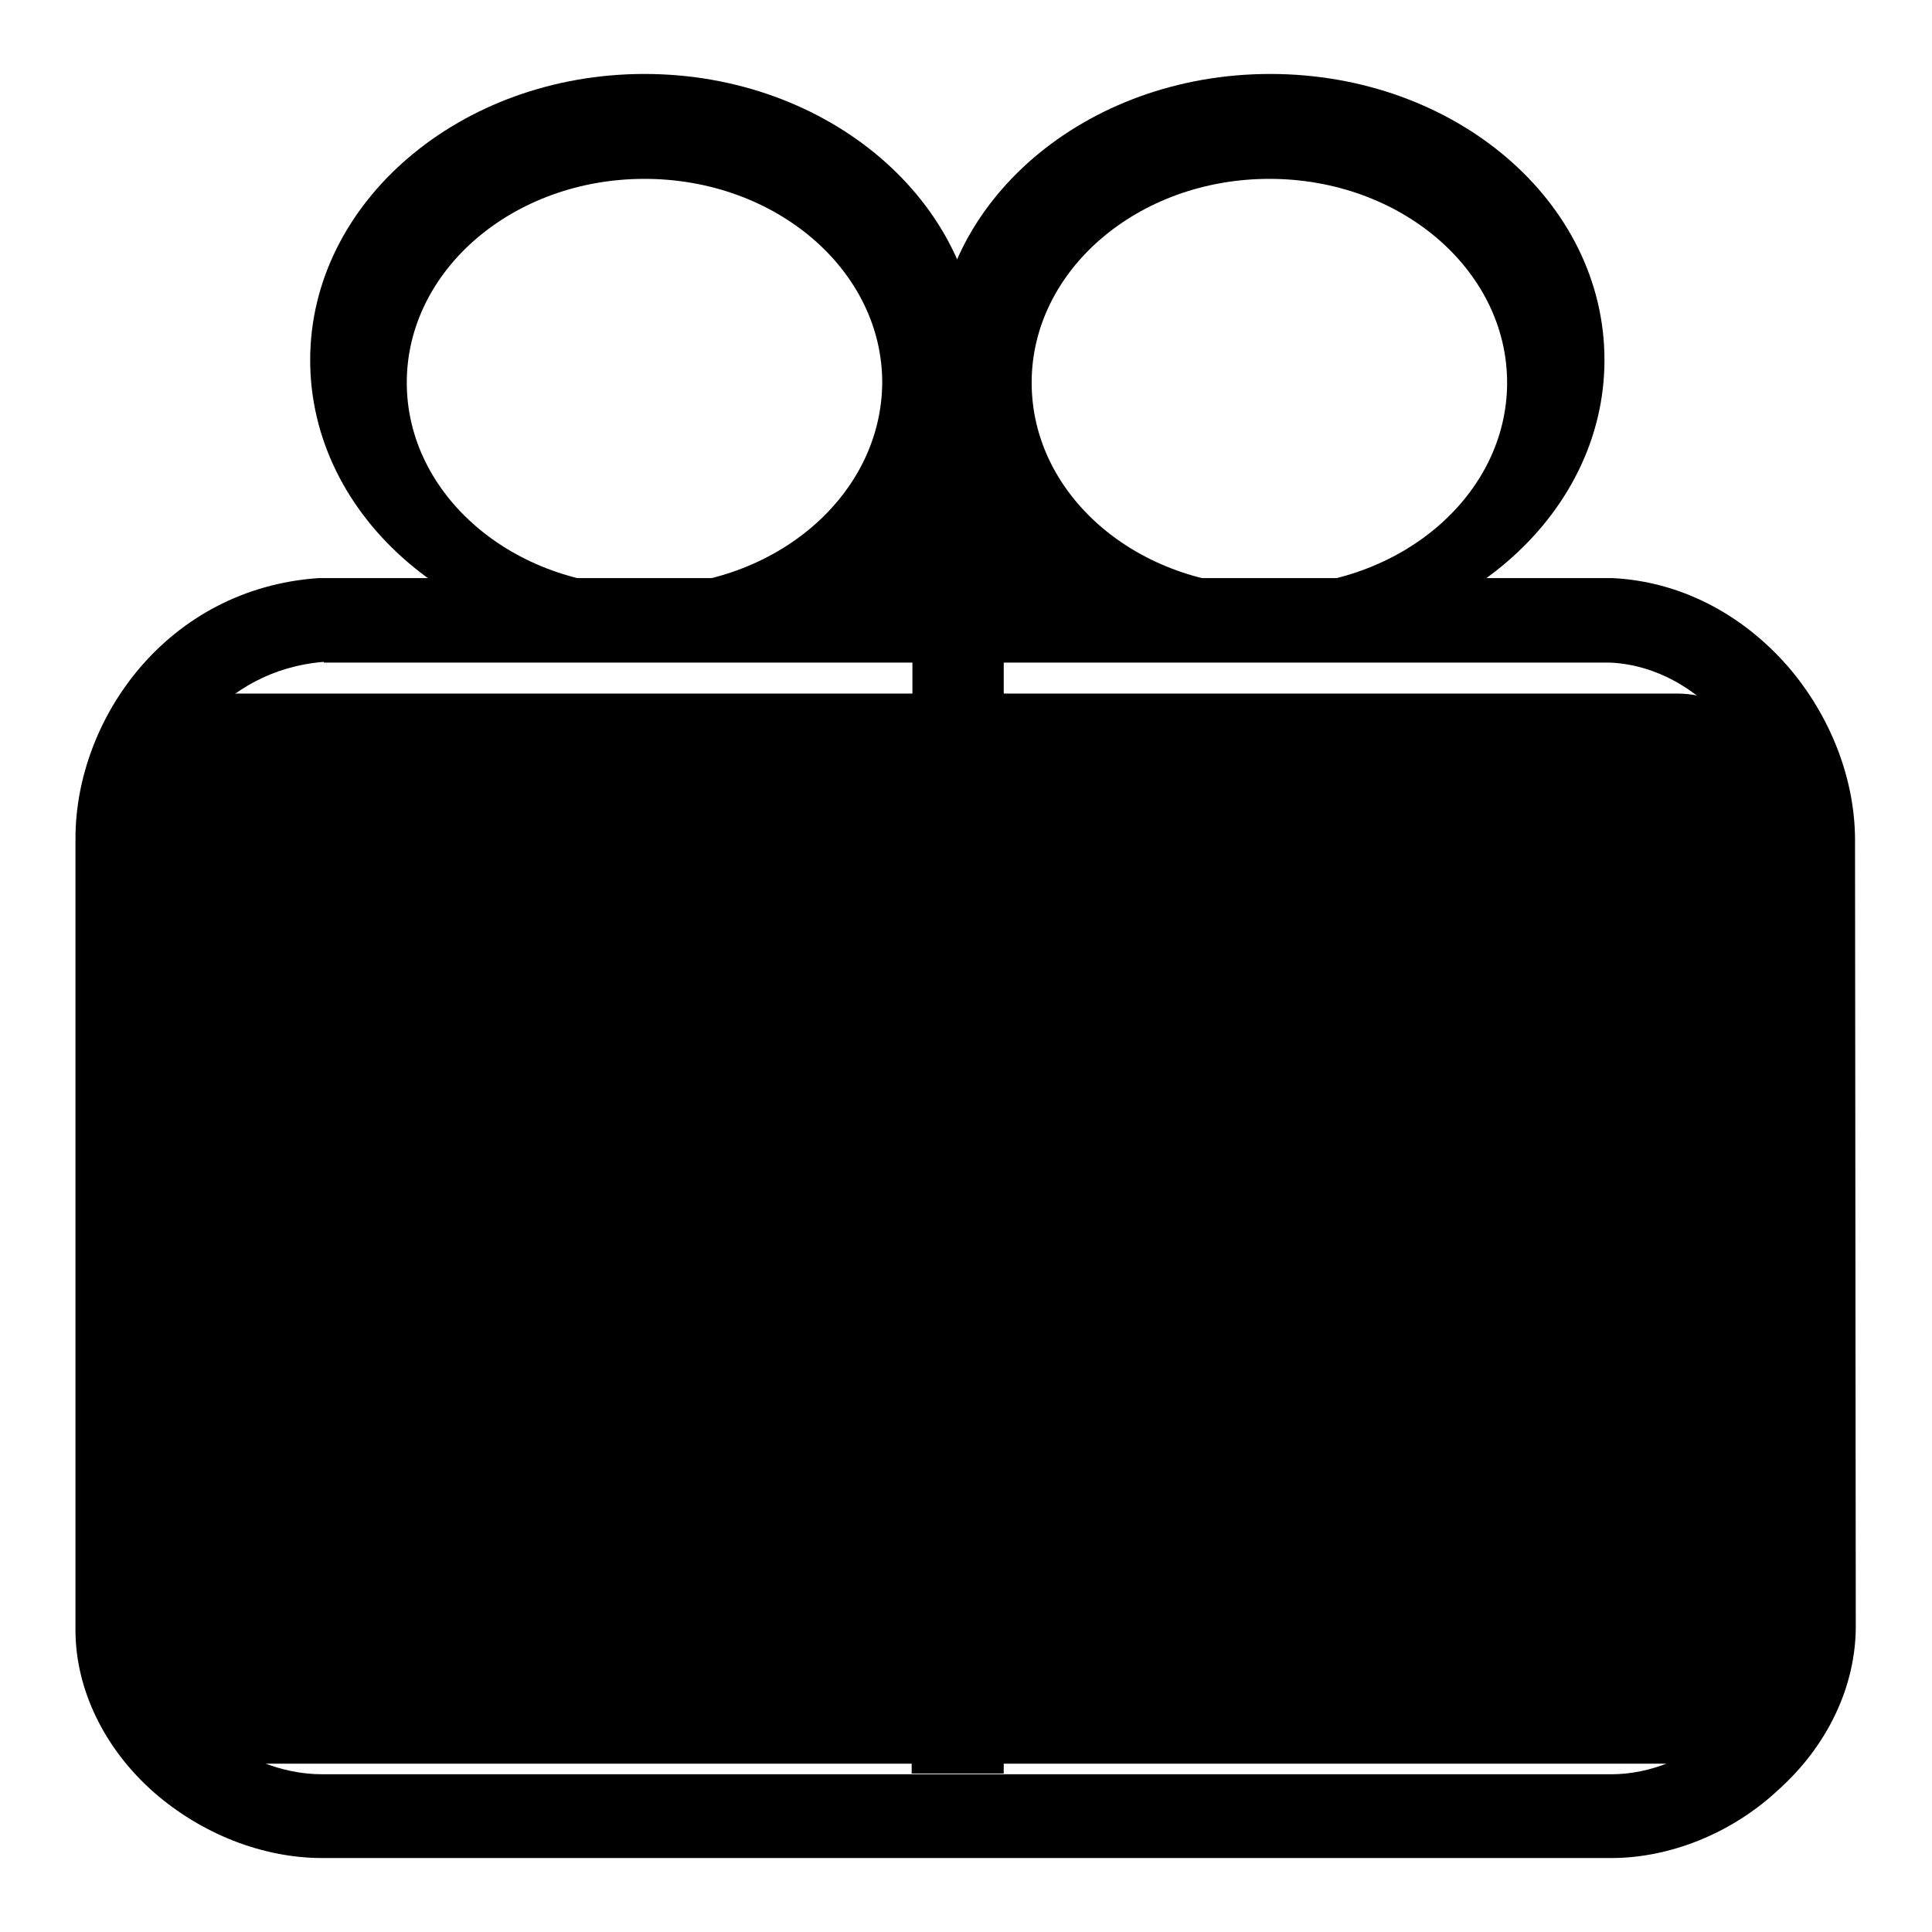 <?xml version="1.0" encoding="utf-8"?>
<!-- Svg Vector Icons : http://www.onlinewebfonts.com/icon -->
<!DOCTYPE svg PUBLIC "-//W3C//DTD SVG 1.1//EN" "http://www.w3.org/Graphics/SVG/1.1/DTD/svg11.dtd">
<svg version="1.1" xmlns="http://www.w3.org/2000/svg" xmlns:xlink="http://www.w3.org/1999/xlink" x="0px" y="0px" viewBox="0 0 256 256" enable-background="new 0 0 256 256" xml:space="preserve">
<g><g><path fill="#000000" d="M222.2,91.9H31.6c-7.7,0-13.9,6.2-13.9,13.9v114c0,7.7,6.2,13.9,13.9,13.9h190.5c7.7,0,13.9-6.2,13.9-13.9v-114C236.1,98.2,229.9,91.9,222.2,91.9z"/><path fill="#000000" d="M213.5,246.2H42.7c-7.9,0-16-3.2-22.3-8.7C13.8,231.7,10,223.8,10,216V111.1c0-15.8,12.1-33.1,32.2-34.5l0.2,0h69.9l15.5-18.2l15.5,18.2h70.2h0.1c8.8,0.4,17.1,4.6,23.3,11.7c5.7,6.6,8.9,15,8.9,23l0.1,104.2c0,7.9-3.7,15.8-10.3,21.7C229.5,242.9,221.3,246.2,213.5,246.2z M42.9,87.7c-13.6,1.1-21.7,12.7-21.7,23.4V216c0,9.8,10.5,19.1,21.5,19.1h170.8c5.2,0,10.5-2.2,14.8-6c4.2-3.8,6.6-8.7,6.6-13.5l-0.1-104.2c0-10.7-9.2-23-21.4-23.6h-75.1h-10.6h-10.1H42.9z"/><path fill="#000000" d="M236.1,156.1H133V87.7h-12.1v68.4H21.1v13.4h99.7v65.5H133v-65.5h103.1V156.1L236.1,156.1z"/><path fill="#000000" d="M85.4,9.8c-24.4,0-44.3,17-44.3,37.9c0,21,19.8,37.9,44.3,37.9c24.4,0,44.3-17,44.3-37.9C129.6,26.8,109.8,9.8,85.4,9.8z M85.4,77.7c-17.4,0-31.5-12.1-31.5-27s14.1-27,31.5-27c17.4,0,31.5,12.1,31.5,27C116.8,65.7,102.7,77.7,85.4,77.7z"/><path fill="#000000" d="M124,47.7c0,21,19.8,37.9,44.3,37.9s44.3-17,44.3-37.9c0-21-19.8-37.9-44.3-37.9S124,26.8,124,47.7z M136.7,50.7c0-14.9,14.1-27,31.5-27c17.4,0,31.5,12.1,31.5,27s-14.1,27-31.5,27C150.8,77.7,136.7,65.7,136.7,50.7z"/></g></g>
</svg>